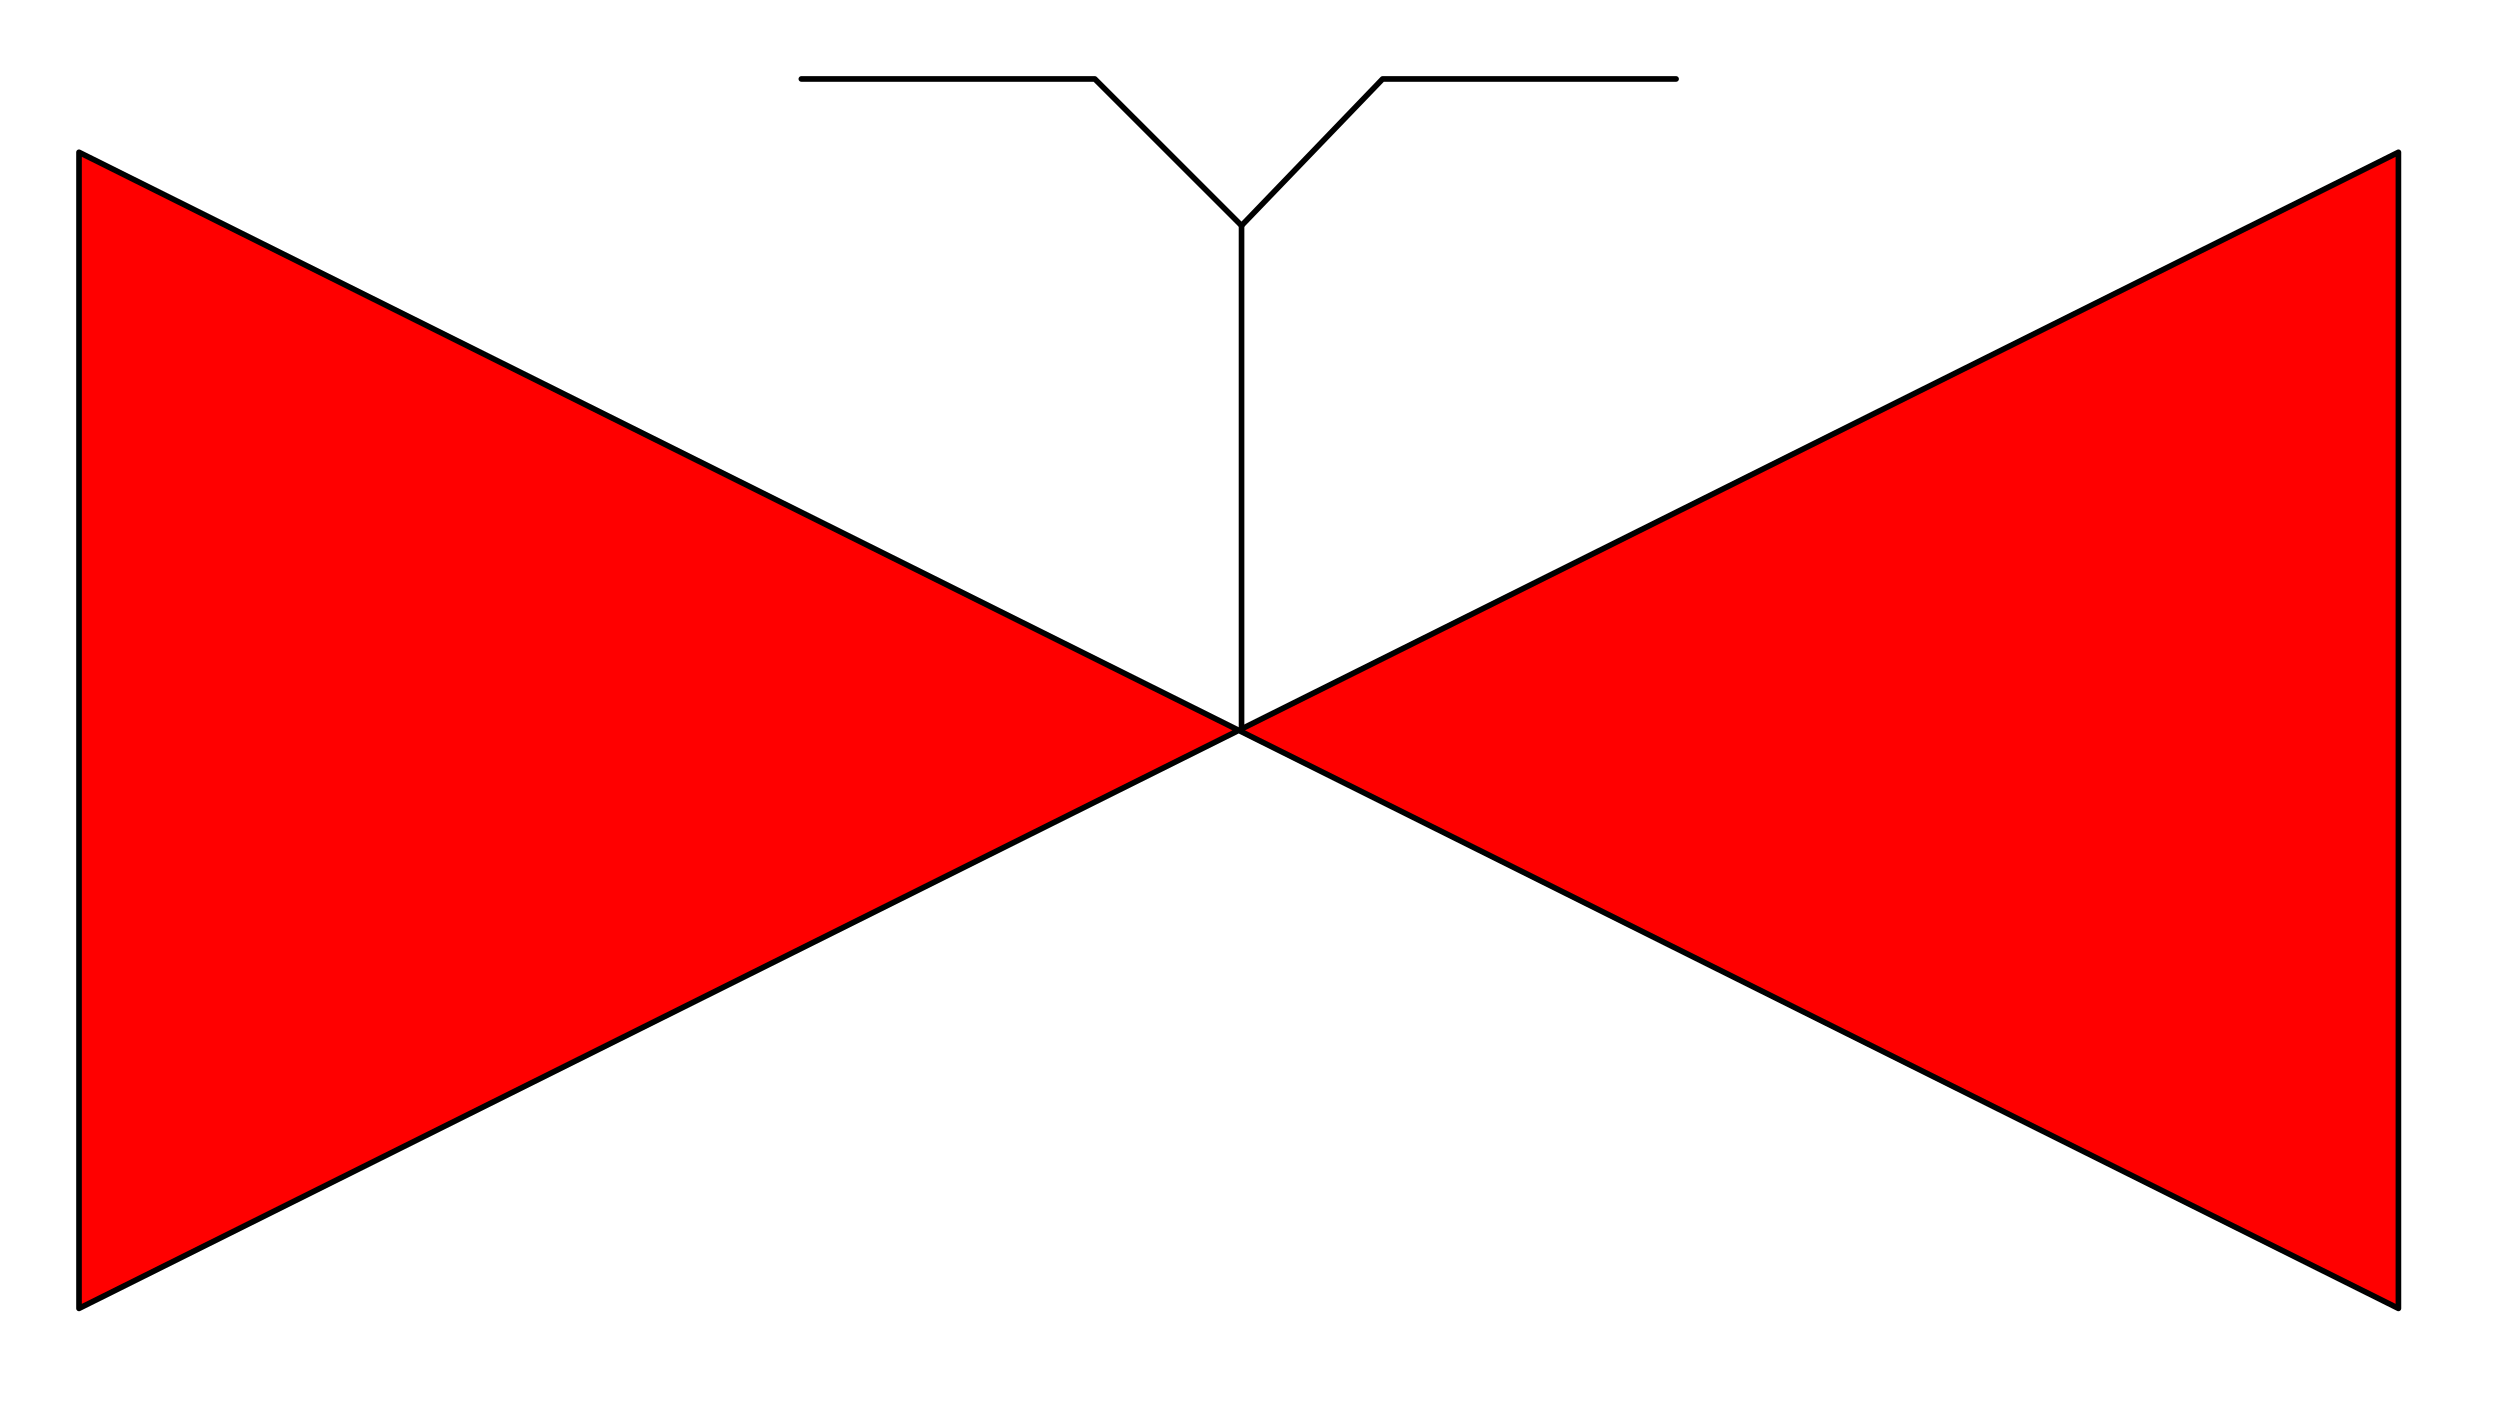 <svg xmlns="http://www.w3.org/2000/svg" width="141.733" height="79.933" fill-rule="evenodd" stroke-linecap="round" preserveAspectRatio="none" viewBox="0 0 443 250"><style>.pen0{stroke:#000;stroke-width:1;stroke-linejoin:round}</style><path fill="none" d="M142 14h52l26 26 25-26h52" class="pen0"/><path d="M14 27v205L425 27v205L14 27z" class="pen0" style="fill:red"/><path fill="none" d="M220 40v89" class="pen0"/><path d="M1 1h438v245H1z" style="fill:none;stroke:none"/></svg>
